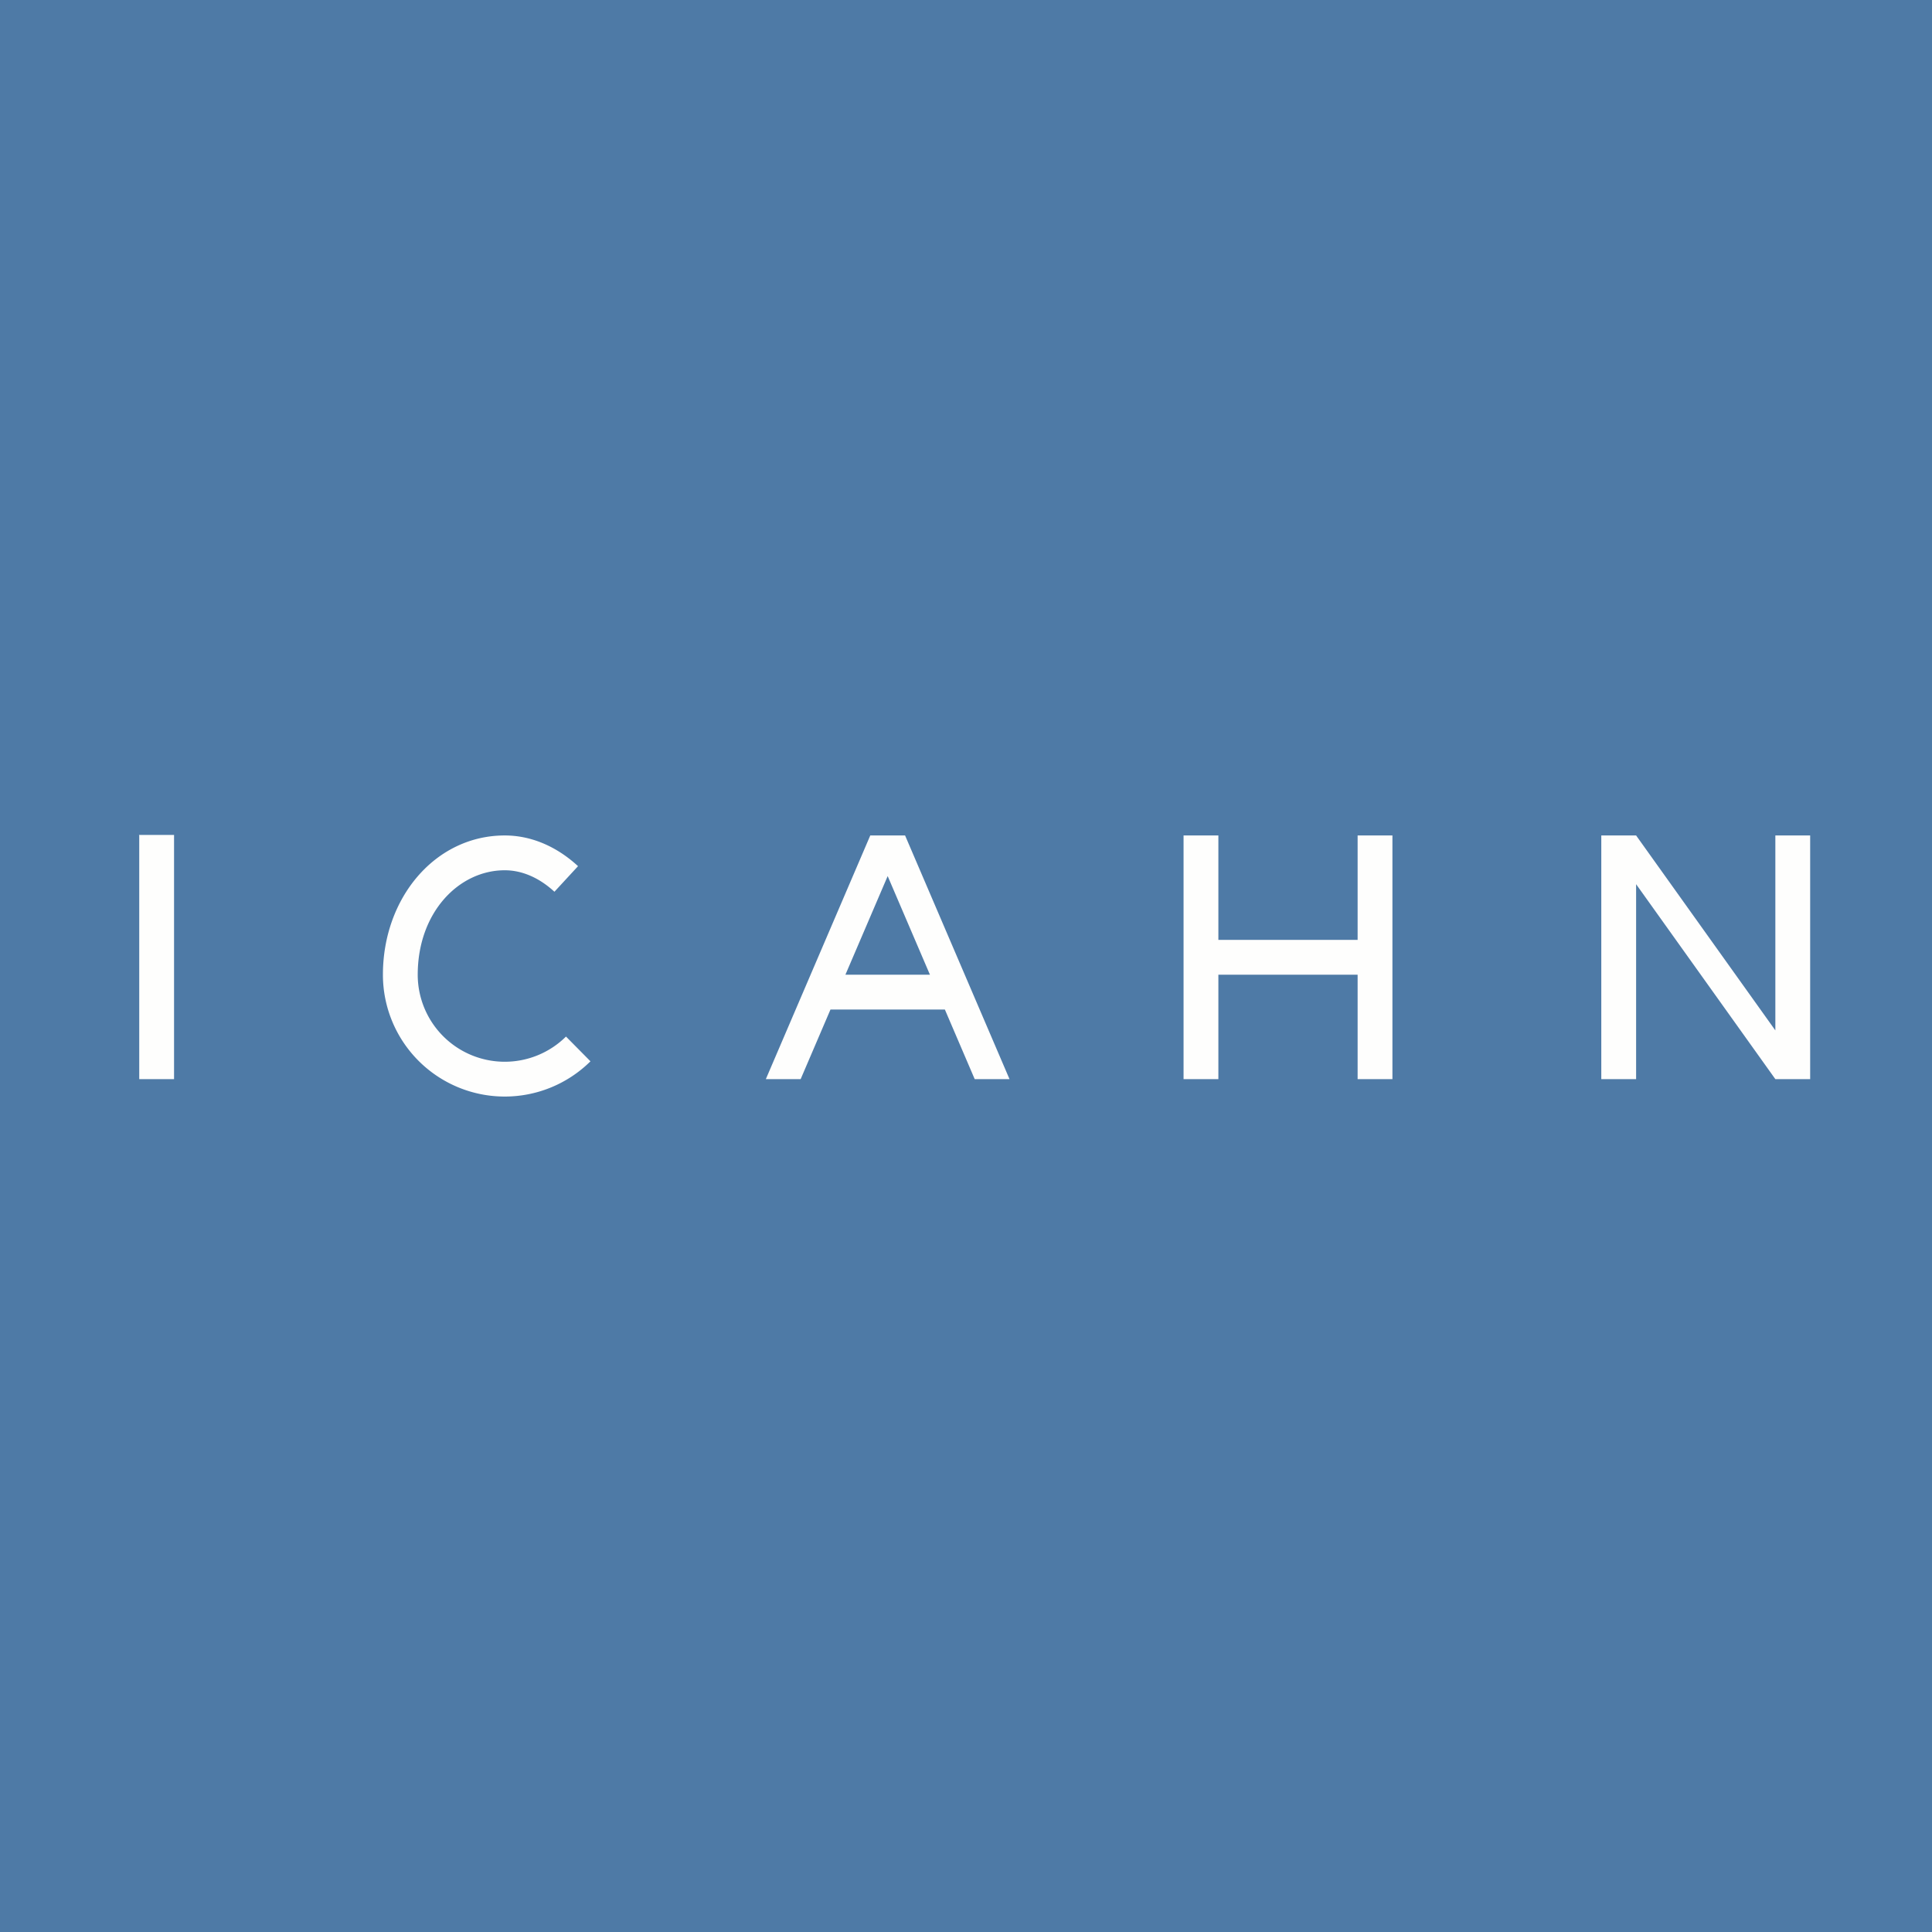 <?xml version="1.0" encoding="UTF-8"?>
<!-- generated by Finnhub -->
<svg viewBox="0 0 55.5 55.5" xmlns="http://www.w3.org/2000/svg">
<path d="M 0,0 H 55.5 V 55.5 H 0 Z" fill="rgb(78, 122, 166)"/>
<path d="M 3.99,23.985 H 5 V 31 H 4 V 24 Z M 46,31 V 24 H 47 L 51,29.6 V 24 H 52 V 31 H 51 L 47,25.4 V 31 H 46 Z M 26,24 L 29,31 H 28 L 27.143,29 H 23.857 L 23,31 H 22 L 25,24 H 26 Z M 25.5,25.167 L 26.714,28 H 24.286 L 25.5,25.167 Z M 34,24 H 35 V 27 H 39 V 24 H 40 V 31 H 39 V 28 H 35 V 31 H 34 V 24 Z M 12,28 C 12,26.208 13.183,25 14.5,25 C 15.007,25 15.501,25.224 15.927,25.617 L 16.605,24.882 C 16.04,24.36 15.313,24 14.5,24 C 12.503,24 11,25.792 11,28 A 3.5,3.5 0 0,0 16.962,30.488 L 16.259,29.777 A 2.5,2.5 0 0,1 12,28 Z" fill="rgb(254, 254, 253)" fill-rule="evenodd"/>
</svg>
